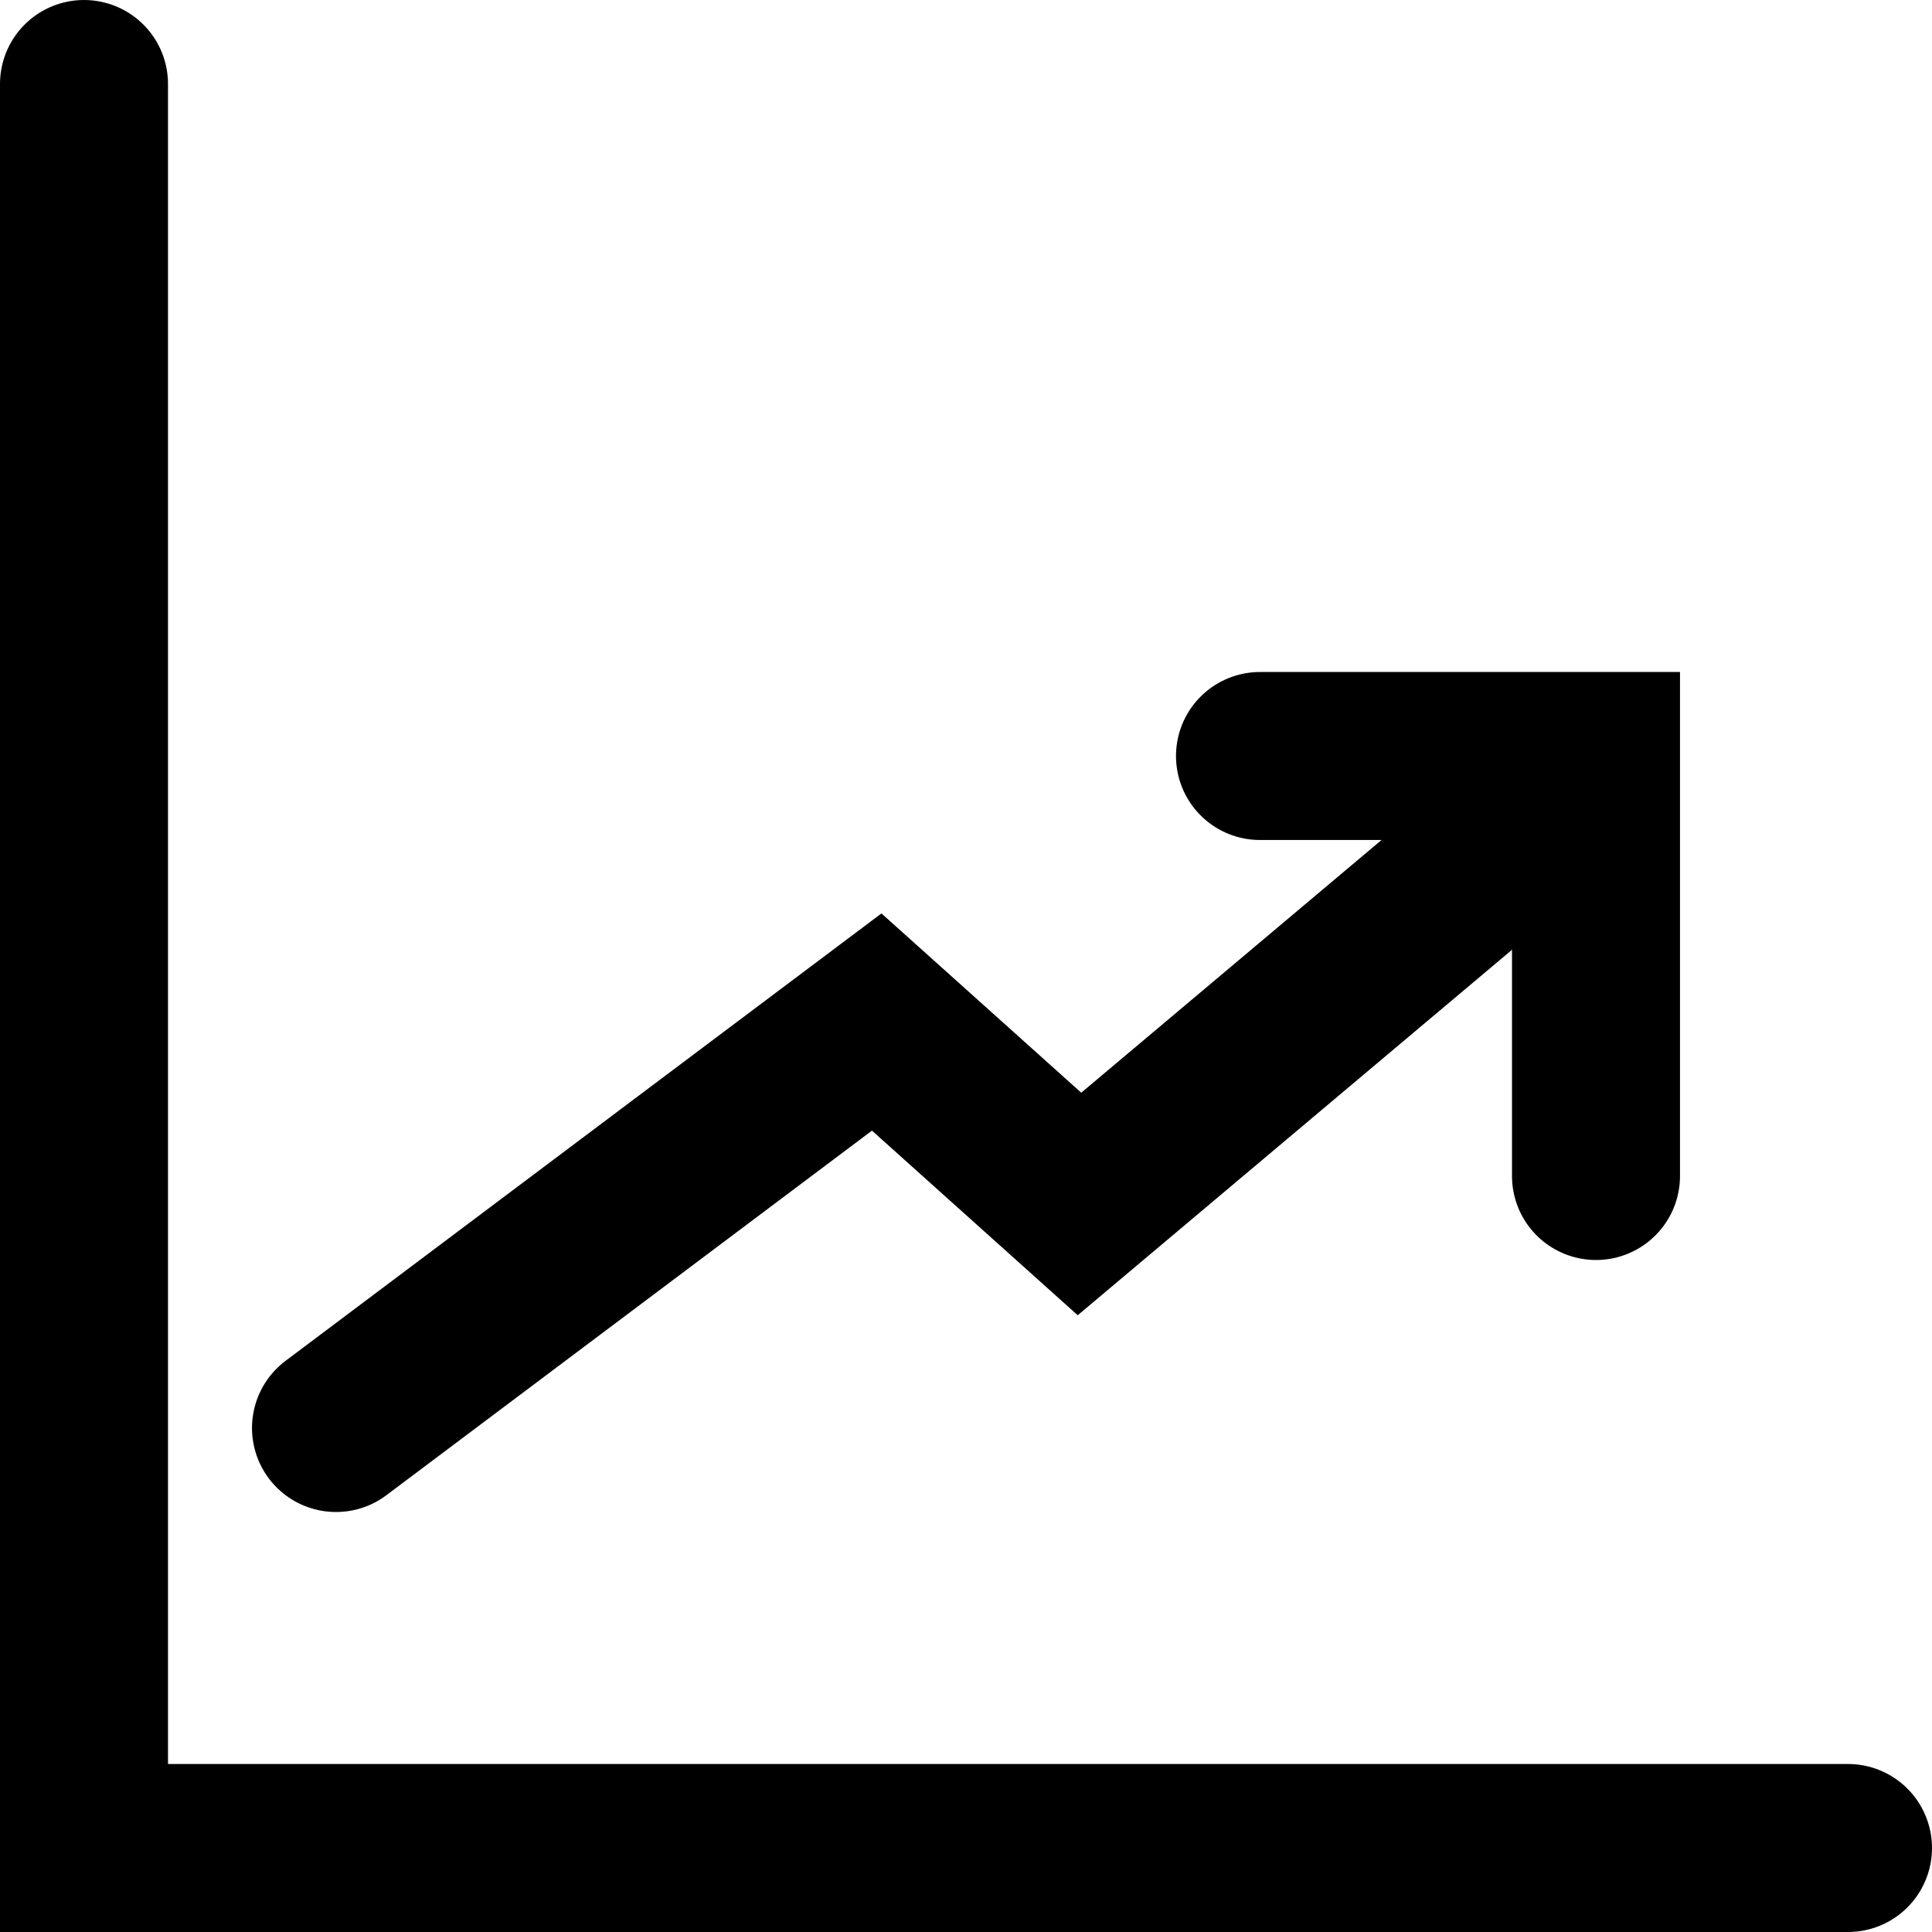 <svg width="23" height="23" viewBox="0 0 23 23" fill="none" xmlns="http://www.w3.org/2000/svg">
<path d="M1 1V22H22" stroke="black" stroke-width="2" stroke-linecap="round"/>
<path d="M19 14L19 9L15 9" stroke="black" stroke-width="2" stroke-linecap="round"/>
<path d="M4 17L10.437 12.167L12.851 14.333L18 10" stroke="black" stroke-width="2" stroke-linecap="round"/>
</svg>
